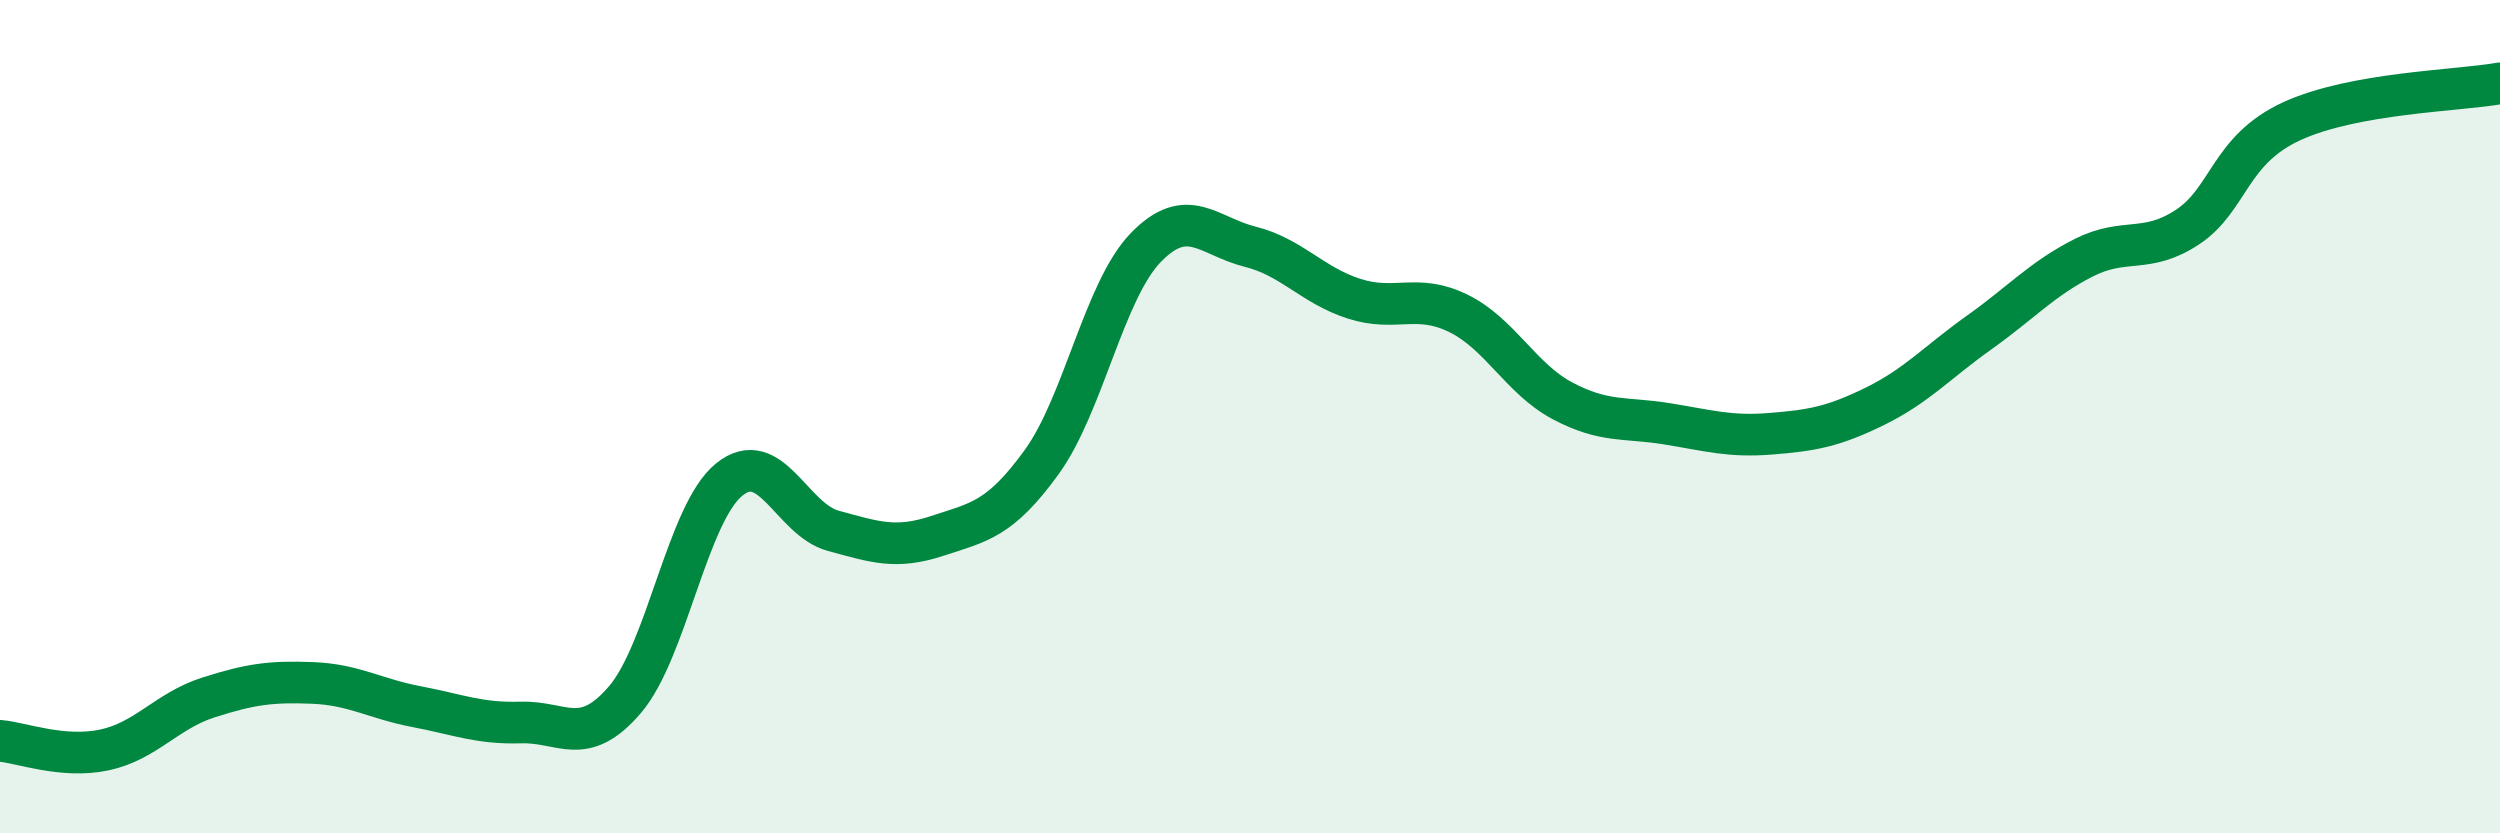 
    <svg width="60" height="20" viewBox="0 0 60 20" xmlns="http://www.w3.org/2000/svg">
      <path
        d="M 0,17.78 C 0.5,17.82 1.5,18.21 2.5,18 C 3.5,17.79 4,17.06 5,16.74 C 6,16.42 6.5,16.35 7.5,16.39 C 8.5,16.43 9,16.77 10,16.96 C 11,17.15 11.5,17.37 12.5,17.34 C 13.5,17.31 14,17.96 15,16.79 C 16,15.62 16.5,12.32 17.5,11.51 C 18.5,10.7 19,12.47 20,12.74 C 21,13.01 21.5,13.19 22.5,12.86 C 23.5,12.53 24,12.47 25,11.09 C 26,9.71 26.5,6.97 27.5,5.94 C 28.5,4.91 29,5.67 30,5.92 C 31,6.17 31.5,6.85 32.5,7.17 C 33.5,7.49 34,7.03 35,7.52 C 36,8.01 36.5,9.09 37.5,9.62 C 38.5,10.15 39,10.01 40,10.17 C 41,10.33 41.5,10.49 42.5,10.41 C 43.5,10.33 44,10.24 45,9.75 C 46,9.26 46.5,8.69 47.5,7.98 C 48.5,7.27 49,6.7 50,6.19 C 51,5.68 51.5,6.11 52.5,5.45 C 53.5,4.79 53.5,3.6 55,2.91 C 56.5,2.22 59,2.18 60,2L60 20L0 20Z"
        fill="#008740"
        opacity="0.1"
        stroke-linecap="round"
        stroke-linejoin="round"
      />
      <path
        d="M 0,17.78 C 0.5,17.82 1.5,18.21 2.5,18 C 3.5,17.79 4,17.06 5,16.74 C 6,16.42 6.5,16.35 7.5,16.39 C 8.5,16.43 9,16.77 10,16.96 C 11,17.15 11.5,17.37 12.5,17.34 C 13.5,17.31 14,17.96 15,16.79 C 16,15.62 16.5,12.32 17.5,11.51 C 18.5,10.7 19,12.47 20,12.74 C 21,13.01 21.5,13.19 22.5,12.86 C 23.5,12.53 24,12.47 25,11.09 C 26,9.71 26.5,6.97 27.5,5.94 C 28.5,4.91 29,5.67 30,5.92 C 31,6.17 31.5,6.85 32.5,7.17 C 33.5,7.49 34,7.03 35,7.52 C 36,8.01 36.5,9.09 37.5,9.62 C 38.5,10.15 39,10.01 40,10.17 C 41,10.33 41.5,10.49 42.5,10.41 C 43.5,10.33 44,10.24 45,9.75 C 46,9.26 46.5,8.69 47.5,7.98 C 48.5,7.27 49,6.7 50,6.19 C 51,5.68 51.5,6.11 52.5,5.45 C 53.5,4.79 53.5,3.6 55,2.91 C 56.5,2.22 59,2.18 60,2"
        stroke="#008740"
        stroke-width="1"
        fill="none"
        stroke-linecap="round"
        stroke-linejoin="round"
      />
    </svg>
  